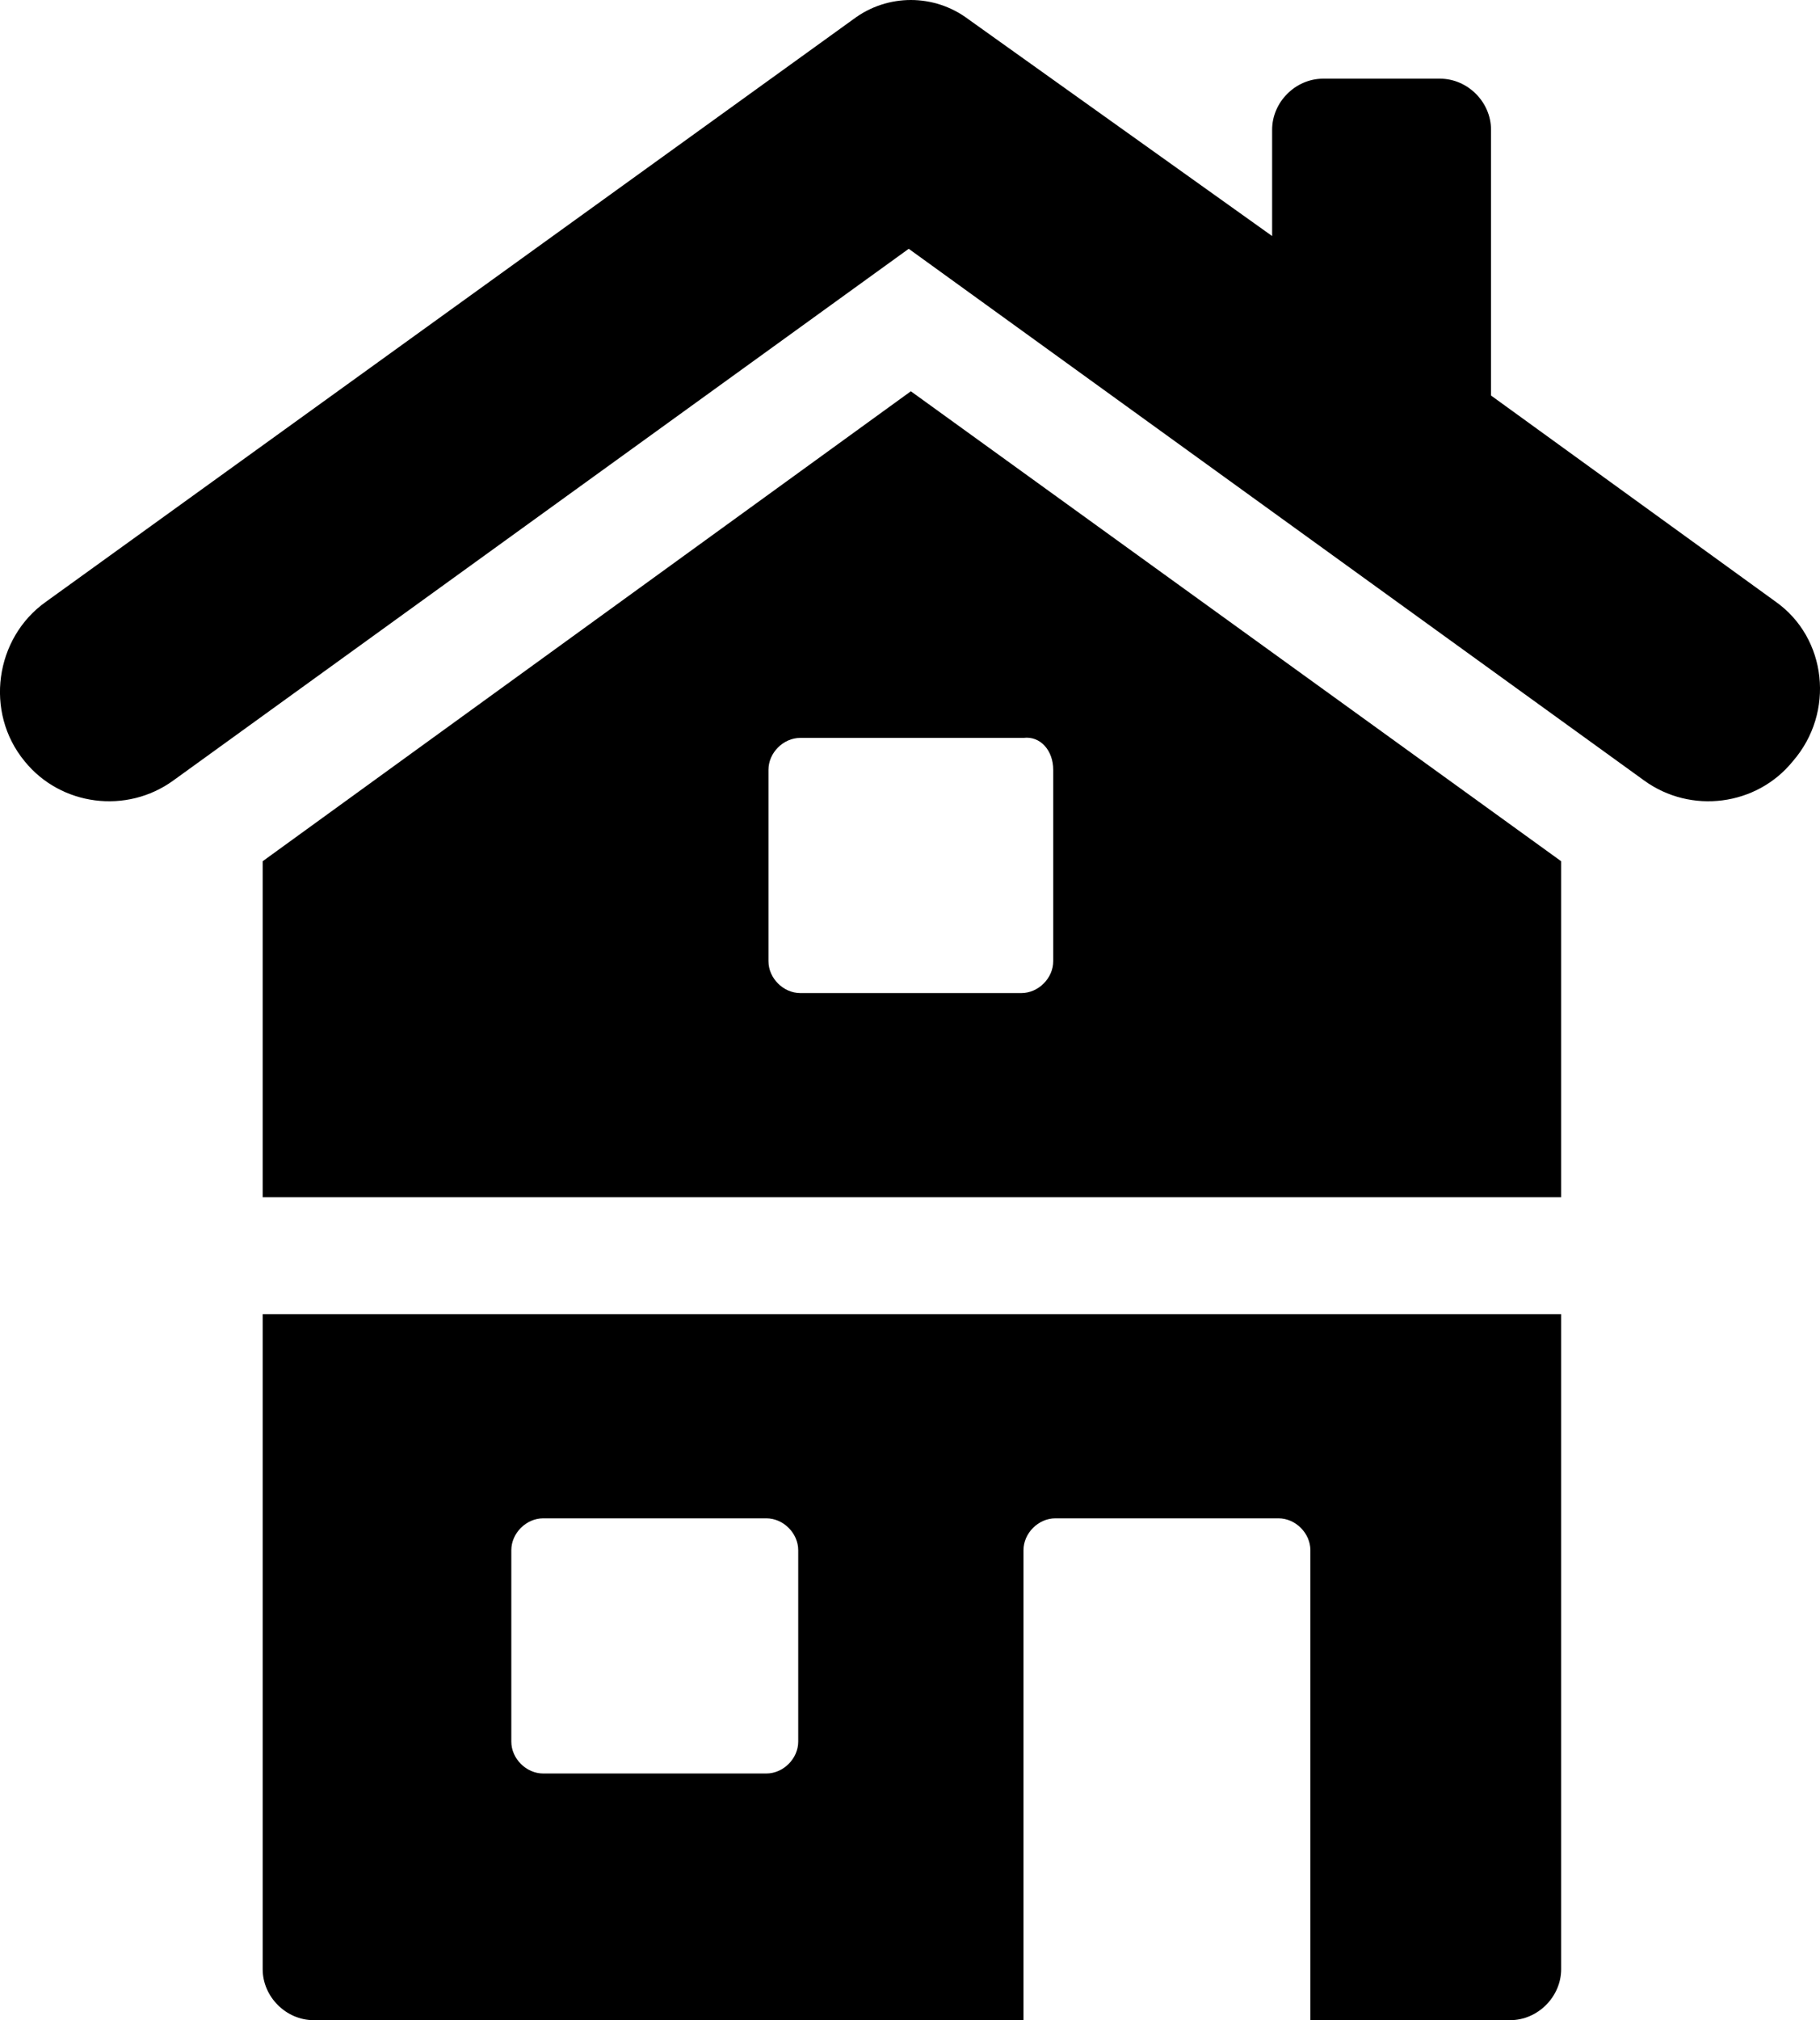 <?xml version="1.0" encoding="UTF-8"?>
<svg id="Layer_1" data-name="Layer 1" xmlns="http://www.w3.org/2000/svg" viewBox="0 0 85.64 95">
  <path d="M83.56,28.3l-13.4-9.7V6.1c0-1.3-1.1-2.4-2.4-2.4h-5.5c-1.3,0-2.4,1.1-2.4,2.4v5L45.56.9c-1.6-1.2-3.8-1.2-5.4,0L2.16,28.3c-2.4,1.7-2.9,5.2-1,7.5,1.7,2.1,4.8,2.5,7,.9L42.76,11.7l34.6,25c2.2,1.6,5.3,1.2,7-.9,2-2.3,1.6-5.8-.8-7.5h0Z"/>
  <path d="M49.56,36.2v9c0,.8-.7,1.5-1.5,1.5h-10.4c-.8,0-1.5-.7-1.5-1.5v-9c0-.8.7-1.5,1.5-1.5h10.5c.8-.1,1.4.6,1.4,1.5h0ZM12.36,40.5v15.8h61.1v-15.8l-30.6-22.1-30.5,22.1Z"/>
  <path d="M24.06,72.9c0-.8.7-1.5,1.5-1.5h10.5c.8,0,1.5.7,1.5,1.5v9c0,.8-.7,1.5-1.5,1.5h-10.5c-.8,0-1.5-.7-1.5-1.5v-9ZM12.36,92.6c0,1.3,1.1,2.4,2.4,2.4h33.4v-22.1c0-.8.7-1.5,1.5-1.5h10.5c.8,0,1.5.7,1.5,1.5v22.1h9.4c1.3,0,2.4-1.1,2.4-2.4v-30.8s-61.1,0-61.1,0v30.8Z"/>
</svg>